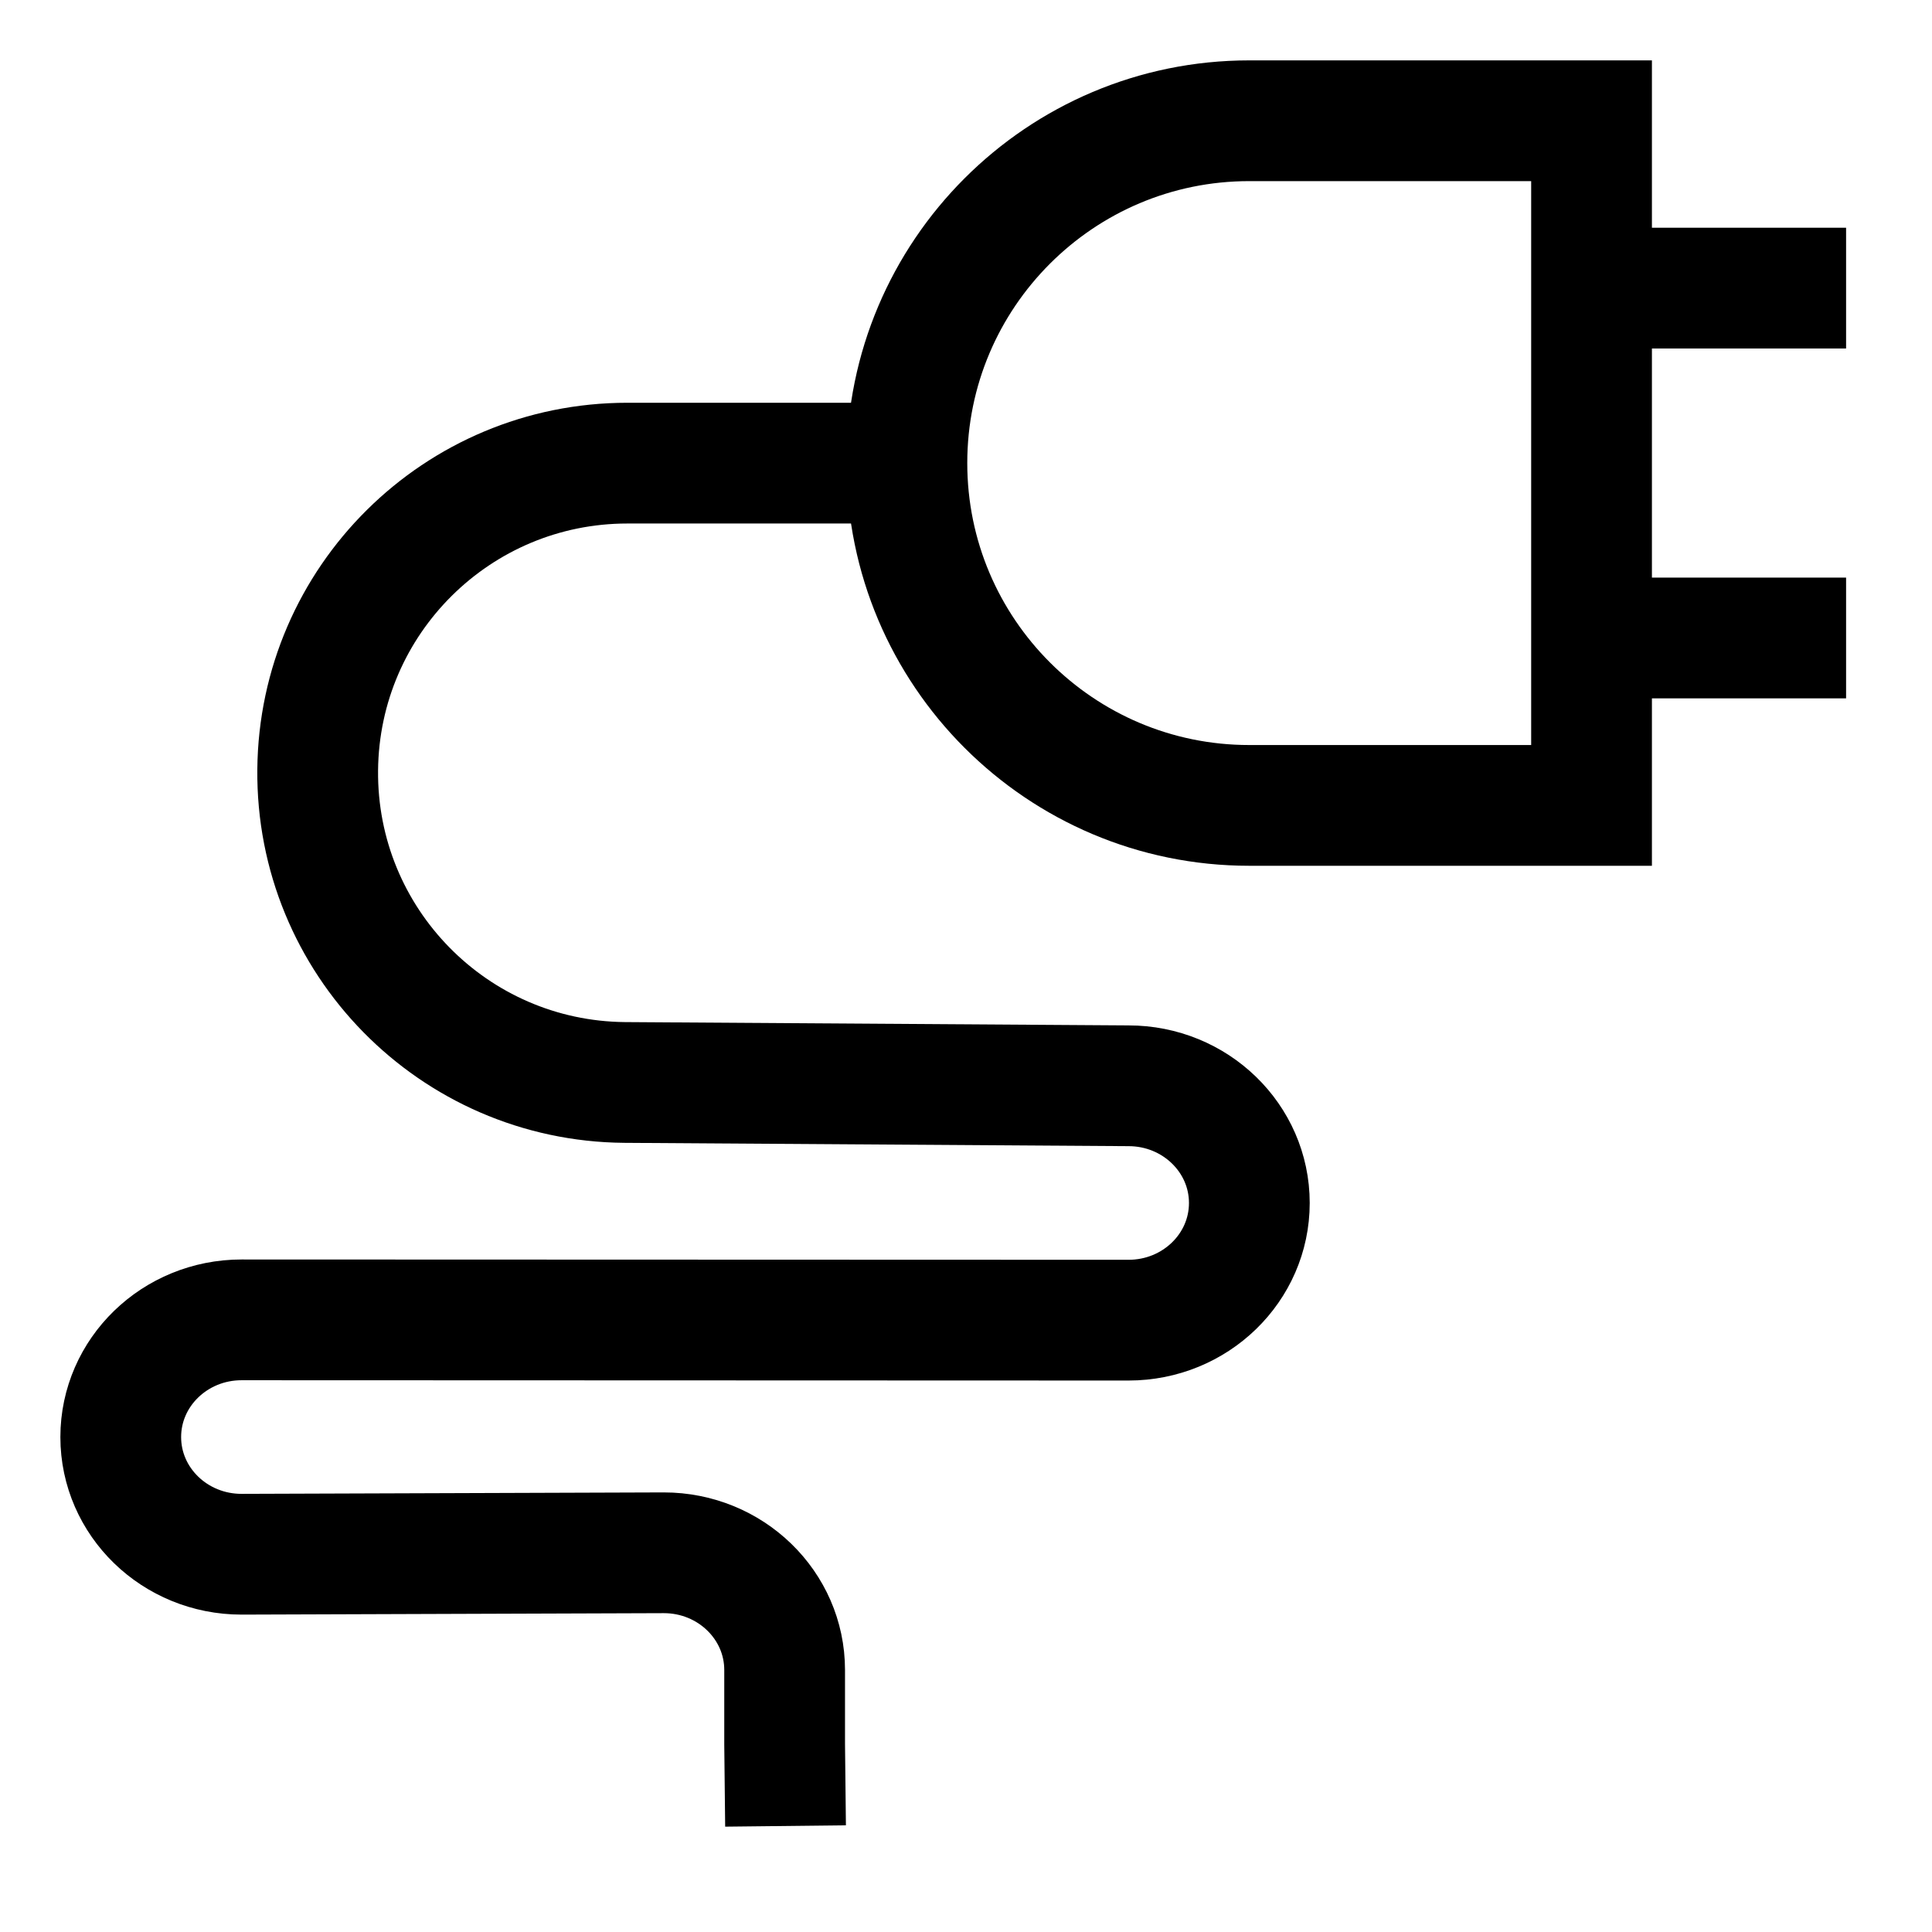 <svg width="32" height="32" viewBox="0 0 32 32" fill="none" xmlns="http://www.w3.org/2000/svg">
<path d="M13.011 30.244L12.996 28.89V27.66C12.996 26.588 12.1 25.719 10.995 25.719L4.001 25.743C2.895 25.743 2 24.874 2 23.802C2 22.73 2.896 21.861 4.001 21.861L18.692 21.866C19.798 21.866 20.693 20.997 20.693 19.925C20.693 18.853 19.797 17.984 18.692 17.984L10.345 17.929C7.511 17.904 5.235 15.586 5.262 12.752C5.288 9.938 7.577 7.671 10.391 7.671H15.024" stroke="black" stroke-width="2" stroke-miterlimit="10"/>
<path d="M26.361 13.34H20.691C17.561 13.34 15.021 10.799 15.021 7.67C15.021 4.54 17.562 2 20.691 2L26.361 2V13.34Z" stroke="black" stroke-width="2" stroke-miterlimit="10"/>
<path d="M26.361 4.772H30.577" stroke="black" stroke-width="2" stroke-miterlimit="10"/>
<path d="M26.361 10.567H30.577" stroke="black" stroke-width="2" stroke-miterlimit="10"/>
</svg>
